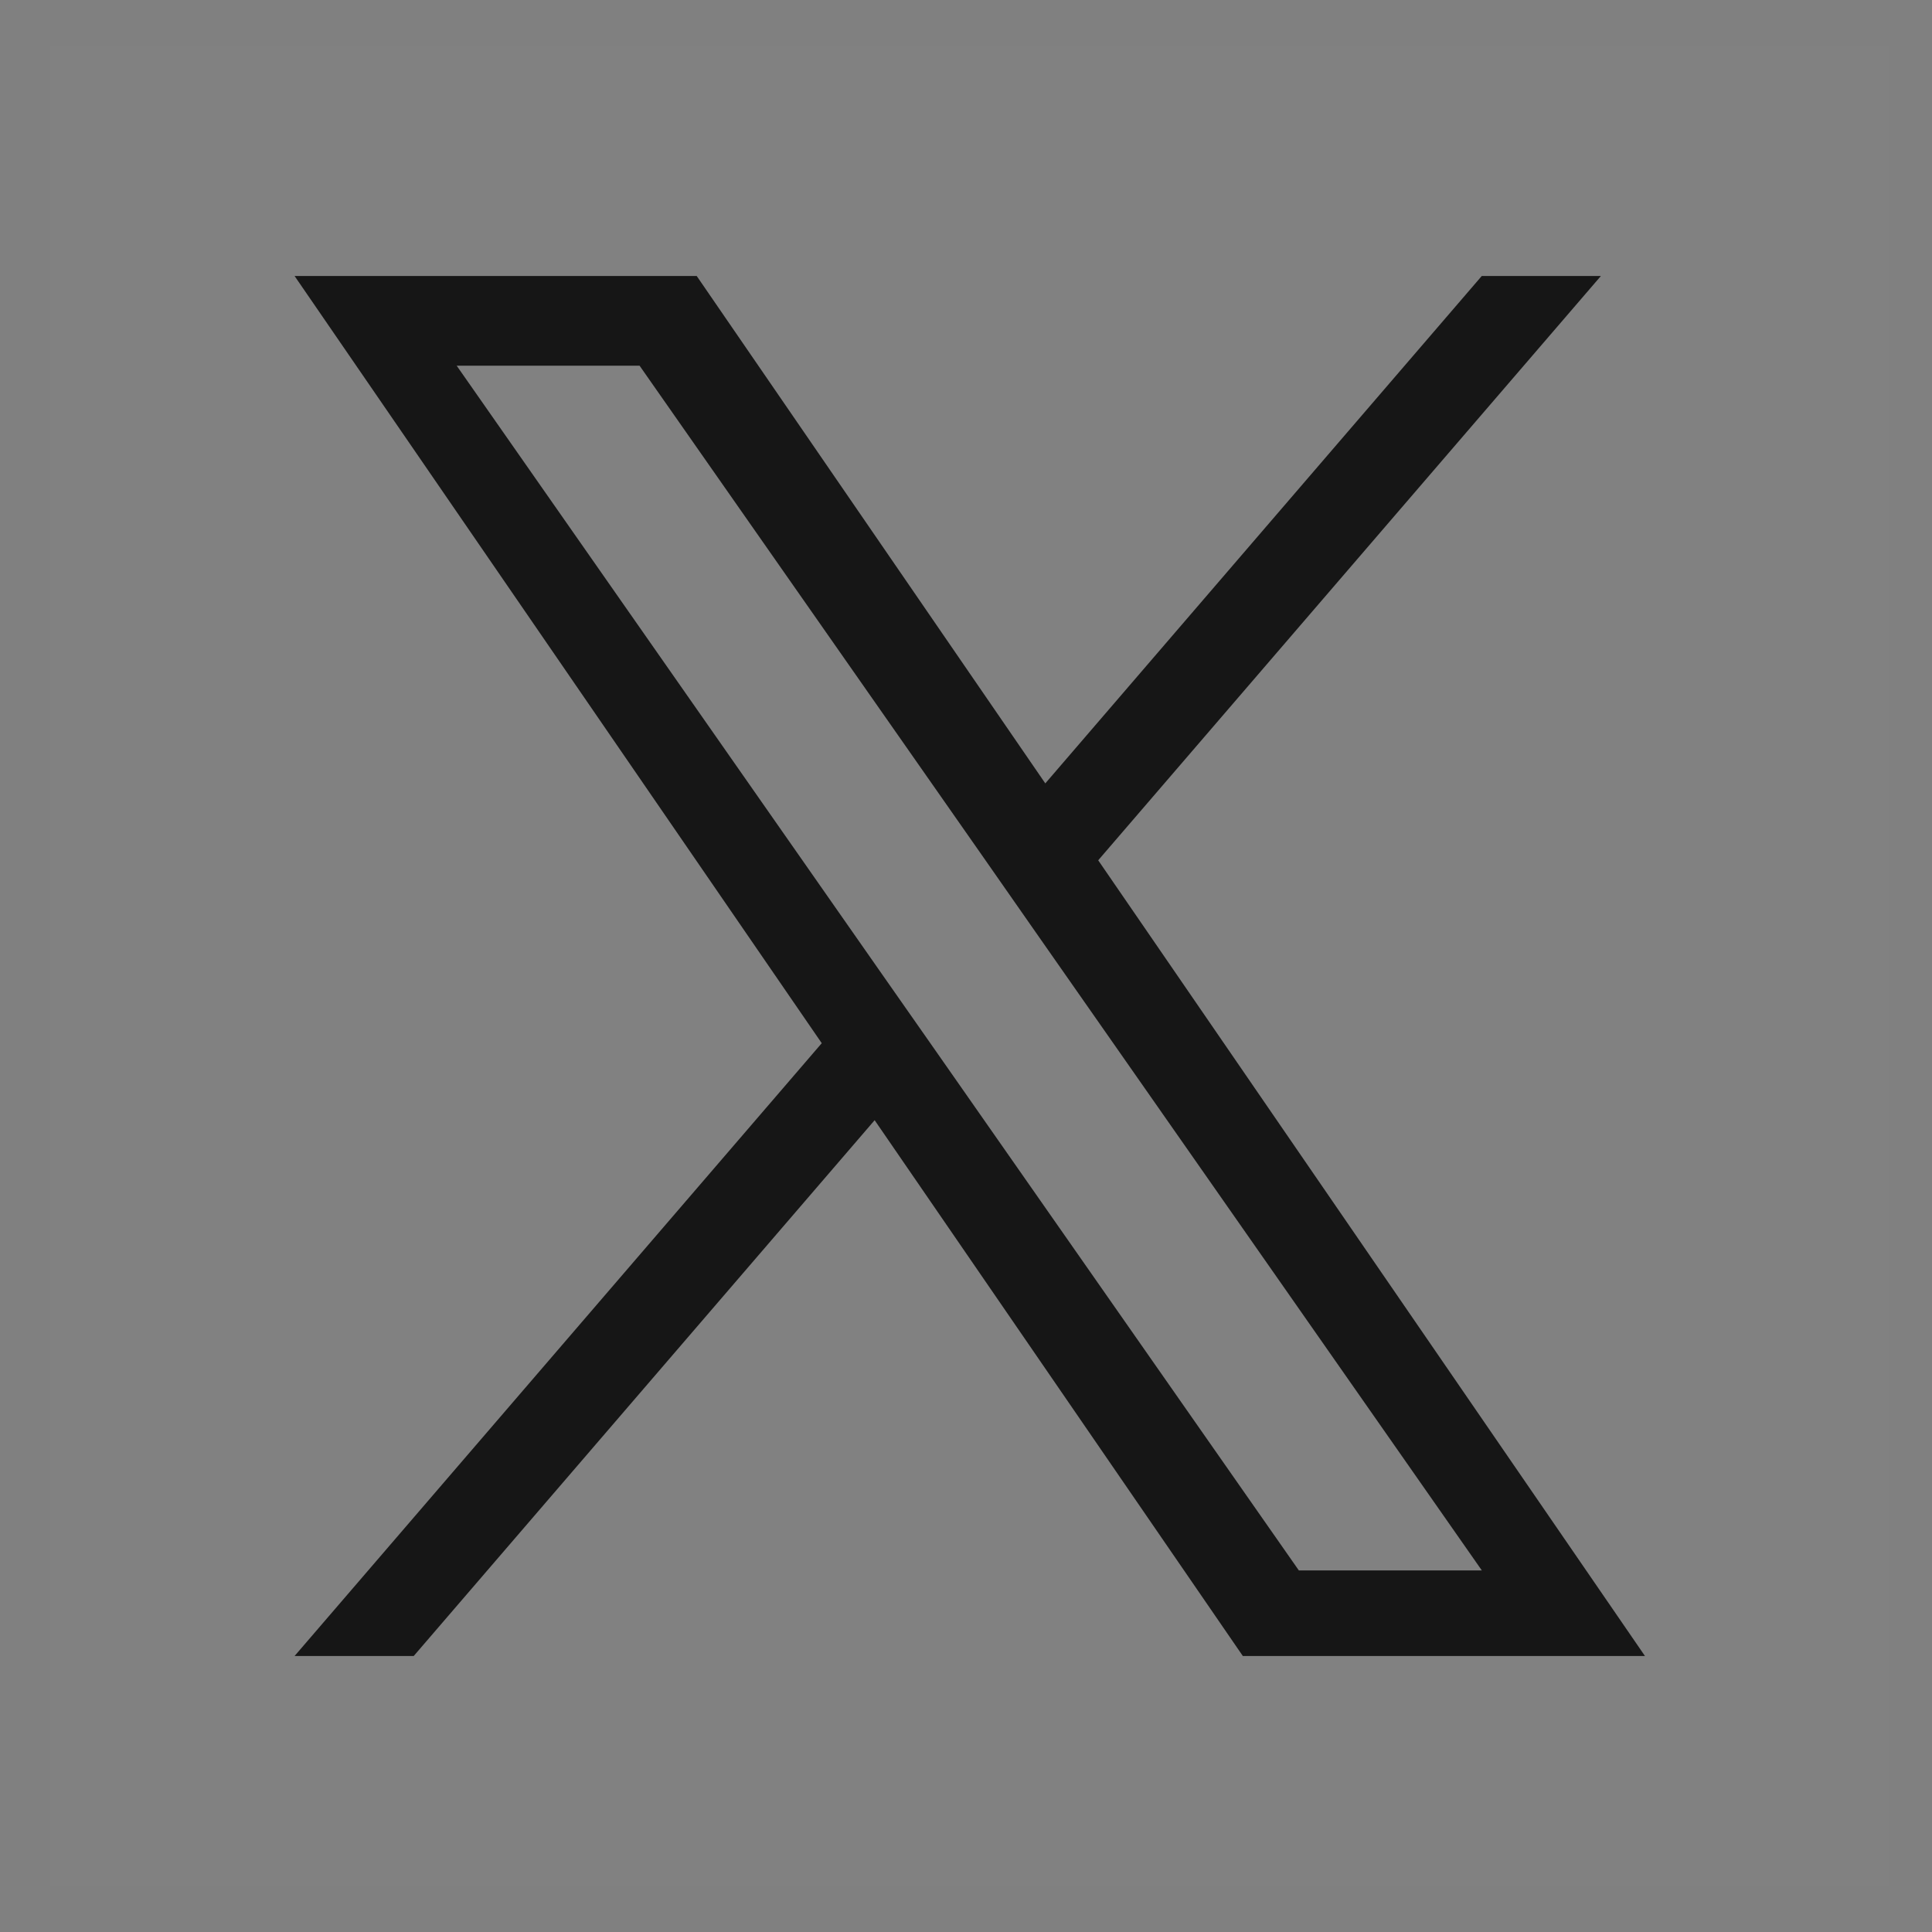 <svg width="21" height="21" viewBox="0 0 21 21" fill="none" xmlns="http://www.w3.org/2000/svg">
<rect x="0" y="0" width="21" height="21" fill="#808080" stroke="none"/>
<rect width="20" height="20" transform="translate(0.541 0.5)" fill="white" fill-opacity="0.01" style="mix-blend-mode:multiply"/>
<path d="M11.937 9.351L17.401 3H16.106L11.362 8.515L7.573 3H3.202L8.932 11.339L3.202 18H4.497L9.507 12.176L13.509 18H17.88L11.937 9.351ZM10.164 11.413L9.583 10.583L4.964 3.975H6.952L10.681 9.307L11.261 10.138L16.107 17.07H14.118L10.164 11.413Z" fill="#161616"/>
</svg>
